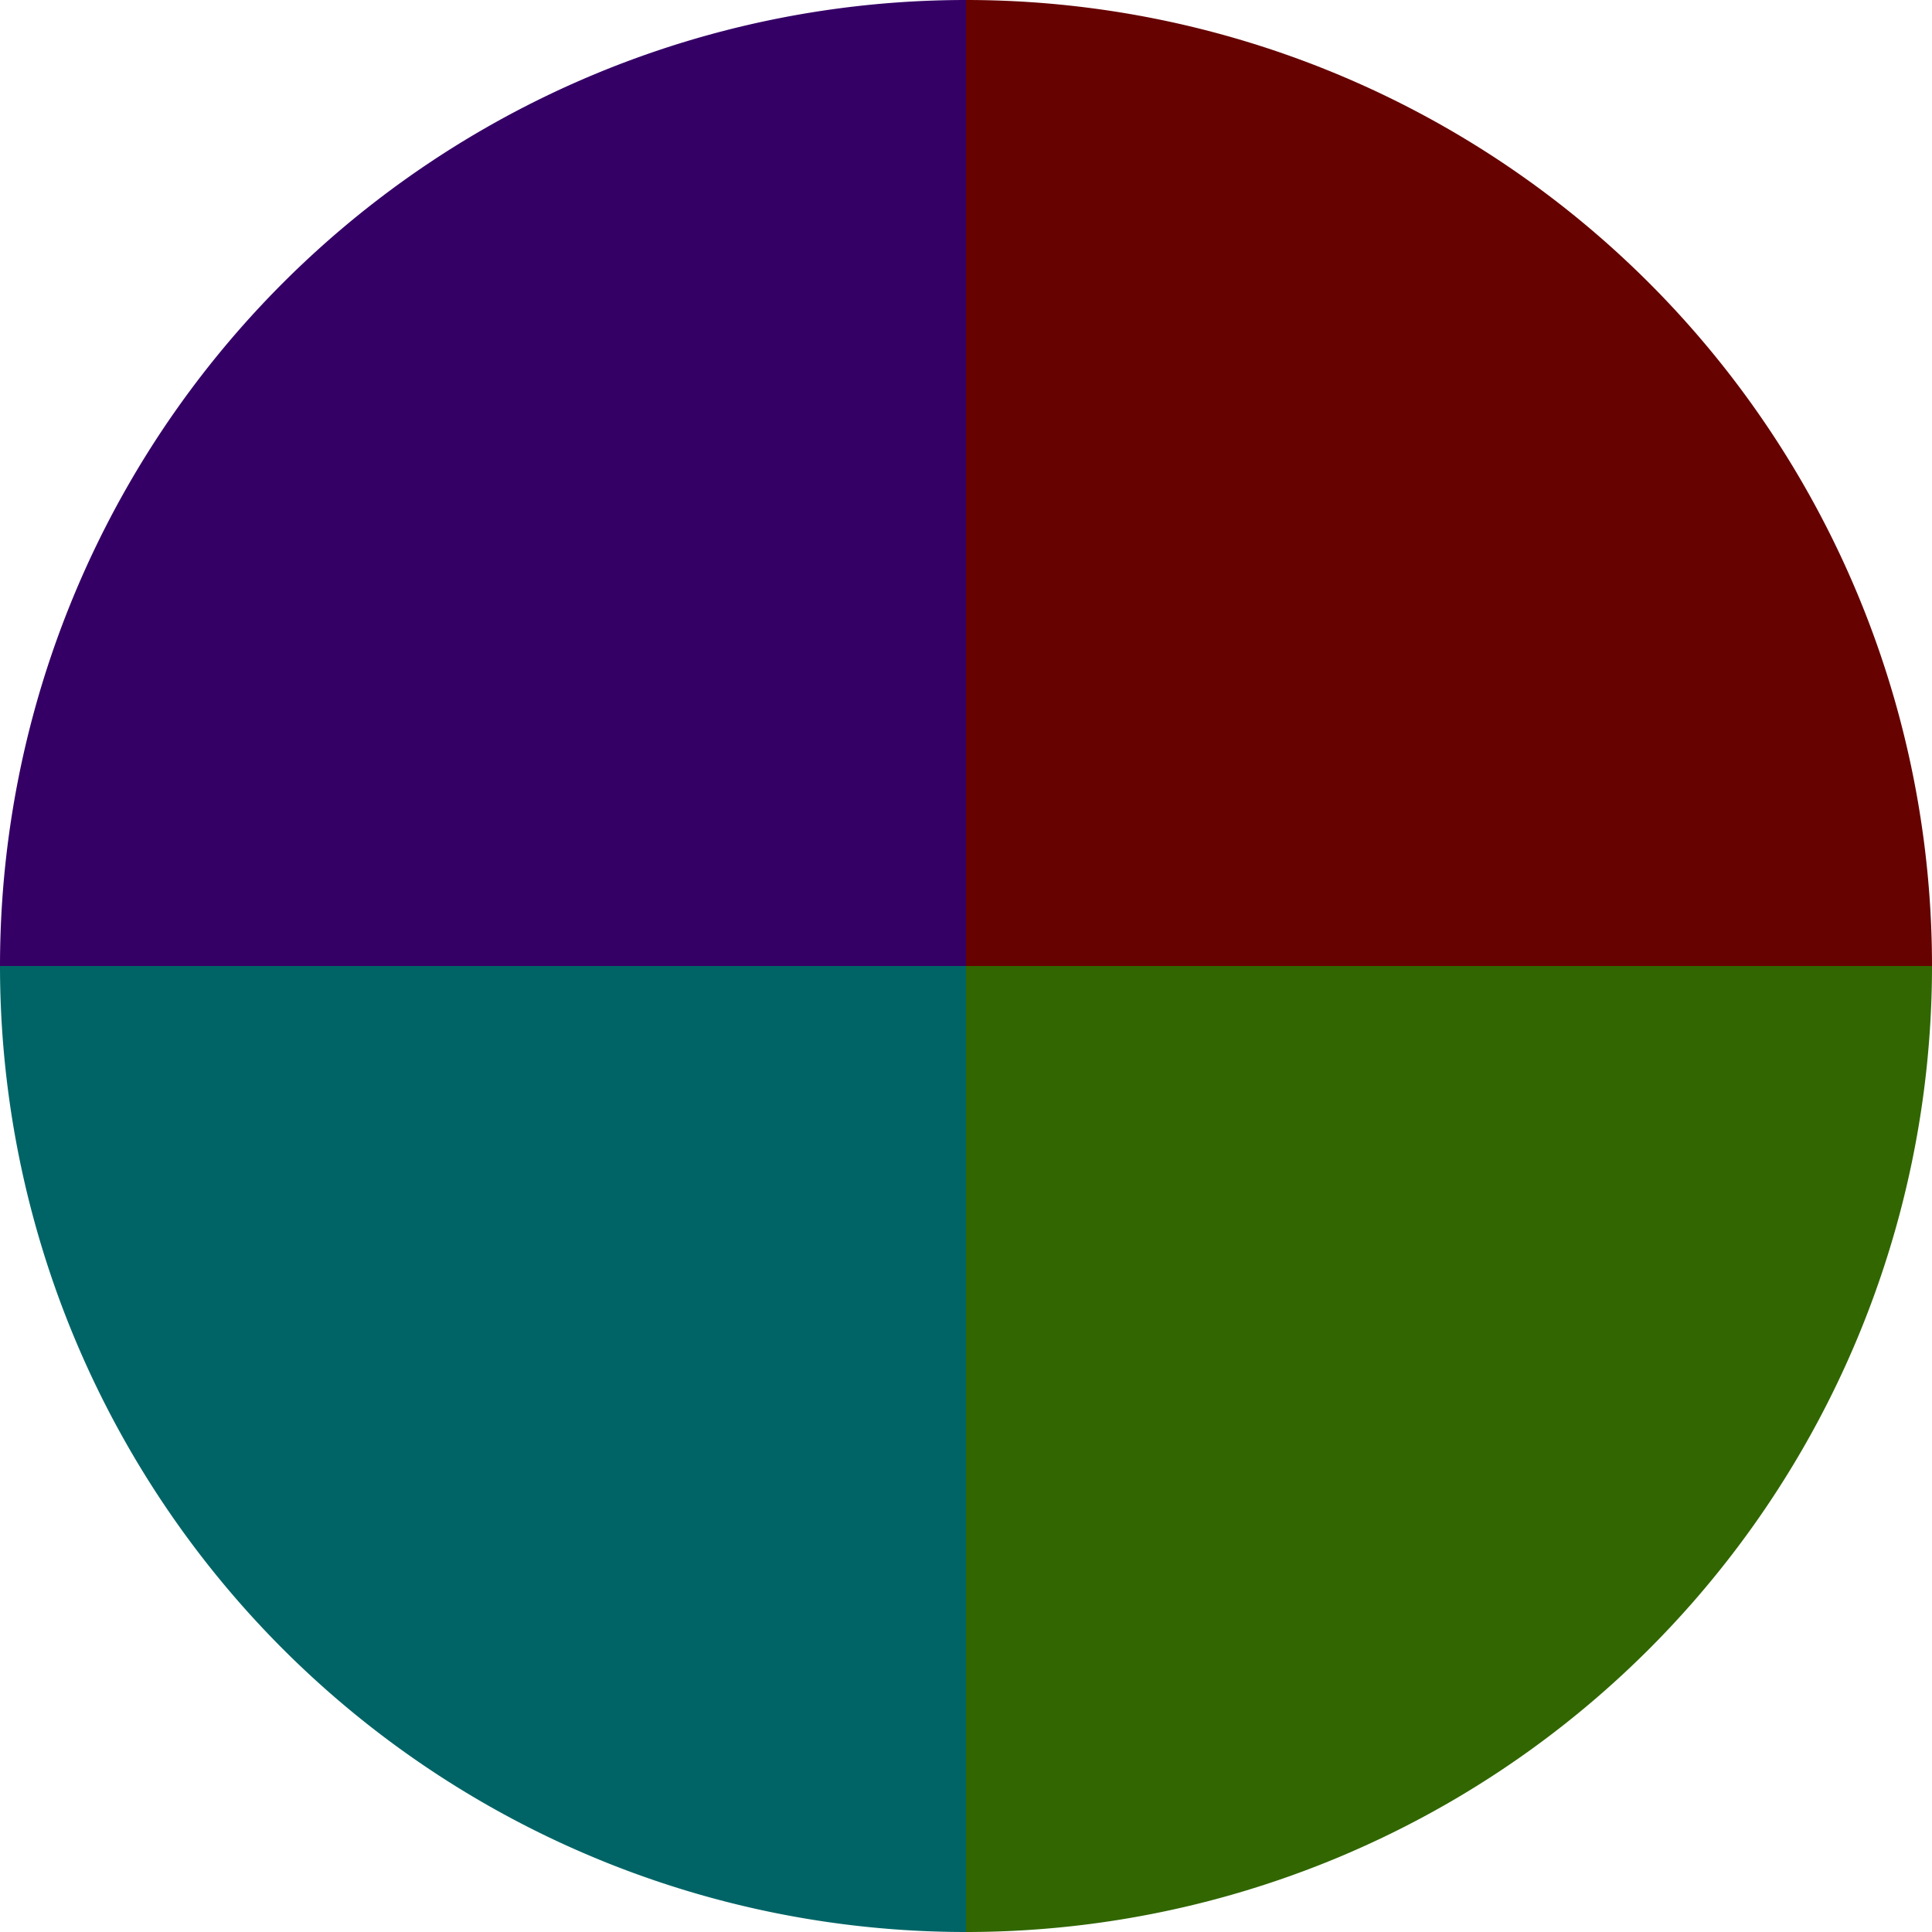 <?xml version="1.0" standalone="no"?>
<svg width="500" height="500" viewBox="-1 -1 2 2" xmlns="http://www.w3.org/2000/svg">
        <path d="M 0 -1 
             A 1,1 0 0,1 1 0             L 0,0
             z" fill="#660200" />
            <path d="M 1 0 
             A 1,1 0 0,1 0 1             L 0,0
             z" fill="#316600" />
            <path d="M 0 1 
             A 1,1 0 0,1 -1 0             L 0,0
             z" fill="#006466" />
            <path d="M -1 0 
             A 1,1 0 0,1 -0 -1             L 0,0
             z" fill="#350066" />
    </svg>
